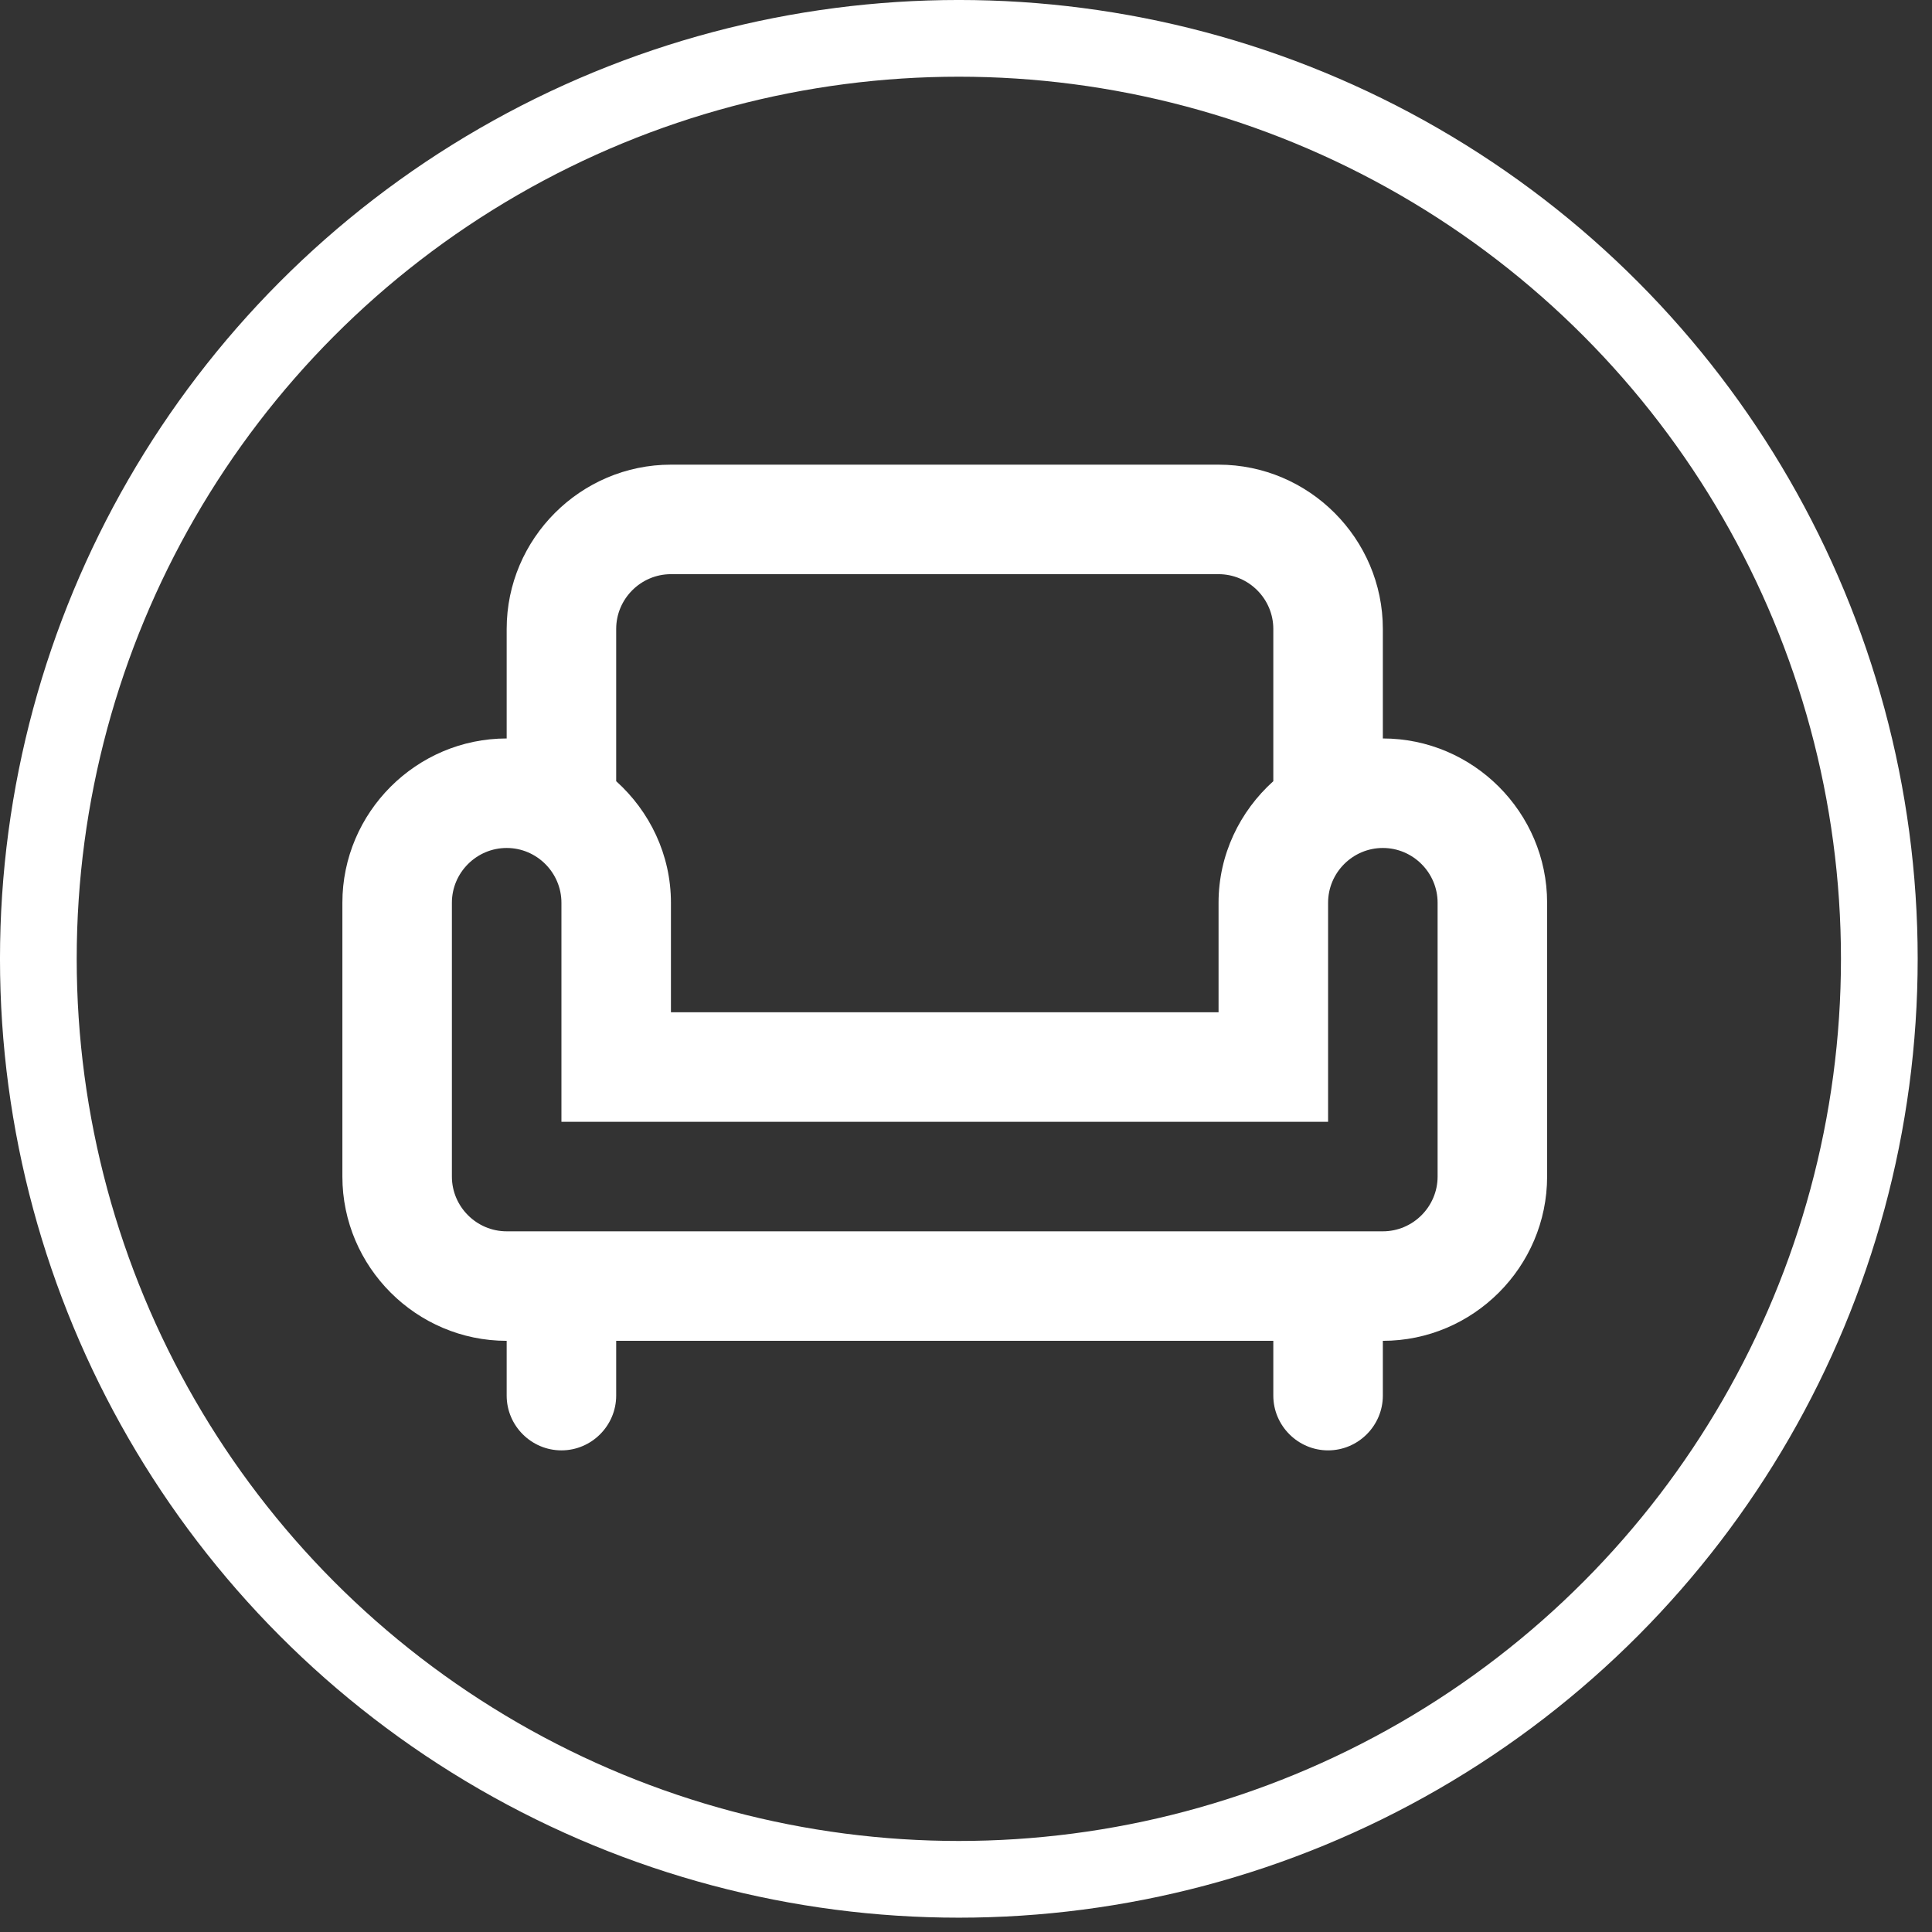 <svg width="79" height="79" viewBox="0 0 79 79" fill="none" xmlns="http://www.w3.org/2000/svg">
<rect x="0" y="0" width="79" height="79" fill="#333333" stroke="none"/>
<circle cx="39.207" cy="39.207" r="37.639" stroke="white" stroke-width="3.137"/>
<path d="M56.545 30.196V25.718C56.545 22.023 53.522 19 49.827 19H27.435C23.741 19 20.718 22.023 20.718 25.718V30.196C17.023 30.196 14 33.219 14 36.914V48.109C14 51.804 17.023 54.827 20.718 54.827V57.066C20.718 58.298 21.725 59.306 22.957 59.306C24.188 59.306 25.196 58.298 25.196 57.066V54.827H52.066V57.066C52.066 58.298 53.074 59.306 54.306 59.306C55.537 59.306 56.545 58.298 56.545 57.066V54.827C60.239 54.827 63.262 51.804 63.262 48.109V36.914C63.262 33.219 60.239 30.196 56.545 30.196ZM25.196 25.718C25.196 24.486 26.204 23.478 27.435 23.478H49.827C51.059 23.478 52.066 24.486 52.066 25.718V31.943C50.7 33.174 49.827 34.943 49.827 36.914V41.392H27.435V36.914C27.435 34.943 26.562 33.174 25.196 31.943V25.718ZM58.784 48.109C58.784 49.341 57.776 50.349 56.545 50.349H20.718C19.486 50.349 18.478 49.341 18.478 48.109V36.914C18.478 35.682 19.486 34.674 20.718 34.674C21.949 34.674 22.957 35.682 22.957 36.914V45.87H54.306V36.914C54.306 35.682 55.313 34.674 56.545 34.674C57.776 34.674 58.784 35.682 58.784 36.914V48.109Z" fill="white"/>
</svg>
